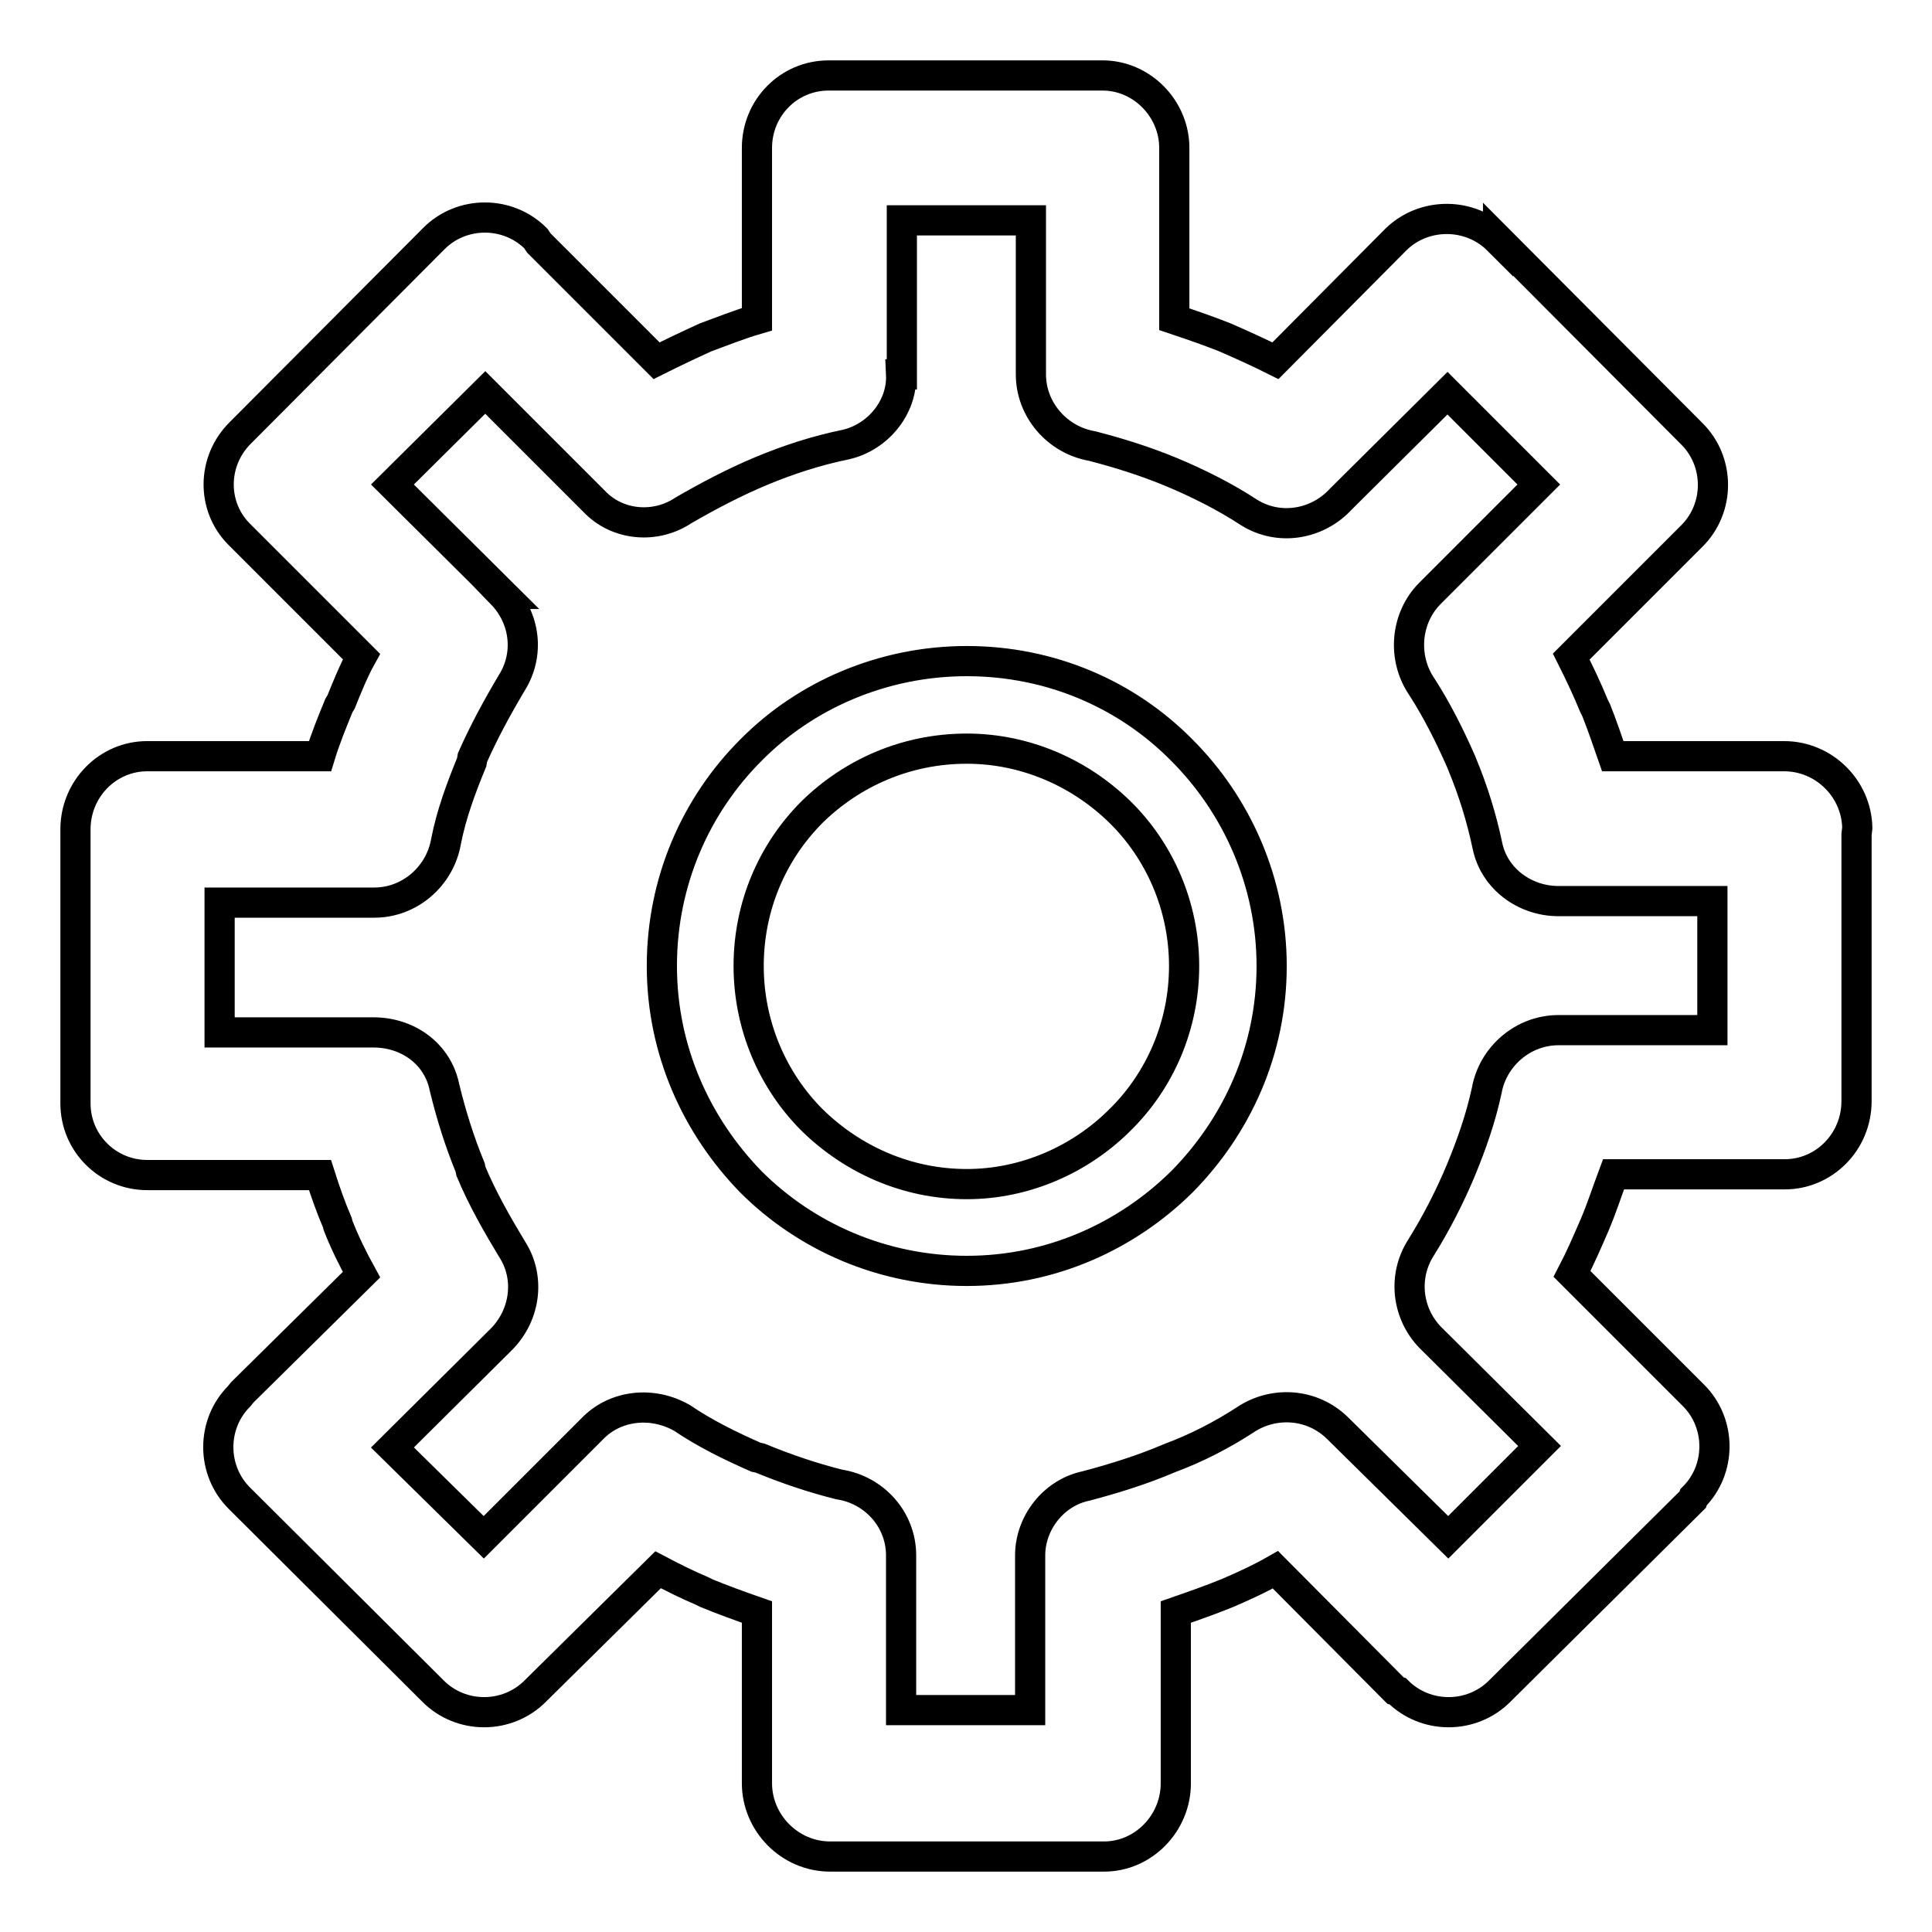 <?xml version="1.0" encoding="utf-8"?>
<!-- Svg Vector Icons : http://www.onlinewebfonts.com/icon -->
<!DOCTYPE svg PUBLIC "-//W3C//DTD SVG 1.1//EN" "http://www.w3.org/Graphics/SVG/1.1/DTD/svg11.dtd">
<svg version="1.1" xmlns="http://www.w3.org/2000/svg" xmlns:xlink="http://www.w3.org/1999/xlink" x="0px" y="0px" viewBox="0 0 256 256" enable-background="new 0 0 256 256" xml:space="preserve">
<g> <path stroke-width="4" fill-opacity="0" stroke="#000000"  d="M236.4,100.2h-22.7c-0.7-2-1.4-4.1-2.2-6.1l-0.3-0.6c-0.9-2.2-1.9-4.3-3-6.5l15.9-15.9l0.1-0.1 c3.7-3.7,3.7-9.8,0-13.5l-25.7-25.8v0.1c-3.7-3.7-9.8-3.7-13.5-0.1L169,47.8c-2.2-1.1-4.4-2.1-6.7-3.1c-2-0.8-4.3-1.6-6.7-2.4V19.6 c0-5.2-4.3-9.6-9.5-9.6h-36.3c-5.3,0-9.5,4.3-9.5,9.6v22.7c-2.4,0.7-4.6,1.6-6.8,2.4c-2.2,1-4.3,2-6.5,3.1L71.4,32.2L71,31.6 c-3.7-3.7-9.8-3.7-13.5,0L31.8,57.4c-3.7,3.7-3.8,9.7-0.1,13.4c0,0,0.1,0.1,0.1,0.1l16.1,16.1c-1,1.8-1.9,4-2.7,6l-0.3,0.5 c-0.9,2.2-1.8,4.4-2.5,6.7H19.5c-5.2,0-9.5,4.3-9.5,9.7v36.3c0,5.3,4.3,9.5,9.5,9.5h22.9c0.7,2.2,1.4,4.2,2.3,6.3l0.1,0.4 c0.9,2.3,2,4.5,3.1,6.5l-15.8,15.6l-0.4,0.5c-3.7,3.7-3.7,9.8,0,13.5l25.7,25.6c3.7,3.7,9.8,3.7,13.5,0L87.2,208 c1.9,1,3.9,2,5.8,2.8l0.6,0.3c2.2,0.9,4.4,1.7,6.7,2.5v22.7c0,5.2,4.3,9.7,9.7,9.7h36.3c5.2,0,9.5-4.4,9.5-9.7v-22.7 c2.3-0.8,4.6-1.6,6.8-2.5c2.1-0.9,4.3-1.9,6.4-3.1l15.9,16l0.3,0.1c3.7,3.7,9.8,3.7,13.5,0l25.6-25.4l0.1-0.3 c3.7-3.7,3.7-9.8,0-13.5l-16.1-16.1c1.1-2.1,2-4.2,3-6.5c0.9-2.1,1.6-4.3,2.5-6.7h22.7c5.2,0,9.5-4.3,9.5-9.7v-35.3l0.1-0.9 C246,104.5,241.7,100.2,236.4,100.2L236.4,100.2z M226.9,136.5h-20.4c-4.7,0-8.7,3.5-9.5,8c-0.8,3.7-2,7.1-3.4,10.5 c-1.5,3.6-3.3,7.1-5.3,10.3c-2.5,3.9-1.8,8.8,1.2,11.9l14.5,14.4l-12.1,12.1l-14.6-14.4c-3.4-3.4-8.6-3.7-12.4-1.1 c-3.1,2-6.4,3.7-9.9,5c-3.5,1.5-7.3,2.7-11.1,3.7c-4.3,0.9-7.4,4.9-7.4,9.2v20.5h-17.1v-20.5c0-4.8-3.6-8.7-8.2-9.4 c-3.6-0.9-7.1-2.1-10.5-3.5l-0.5-0.1c-3.4-1.5-6.7-3.1-9.8-5.2c-4-2.3-8.9-1.7-11.9,1.4l-14.4,14.4L52,191.8l14.5-14.4 c3.2-3.3,3.7-8.2,1.4-11.8c-2-3.3-4-6.8-5.5-10.4l-0.1-0.5c-1.4-3.4-2.5-6.9-3.4-10.6c-0.9-4.5-4.9-7.3-9.4-7.3H29.1v-17.2h20.5 c4.7,0,8.7-3.5,9.5-8.1c0.7-3.6,2-7.1,3.4-10.5l0.1-0.6c1.5-3.4,3.3-6.7,5.2-9.9c2.4-3.8,1.8-8.6-1.3-11.8h0.1L52,64.2L64.3,52 l14.4,14.4c3.1,3.3,8.2,3.7,11.9,1.2c3.3-1.9,6.7-3.7,10.3-5.2c3.6-1.5,7.3-2.7,11.2-3.5c4.3-1,7.5-5,7.3-9.3h0.1V29.2h17.1v20.4 c0,4.7,3.5,8.7,8.1,9.5c3.5,0.9,7,2,10.4,3.4c3.6,1.5,7.2,3.3,10.4,5.4c4,2.5,9.1,1.6,12.2-1.8l14.1-14l12.1,12.1l-14.4,14.4 c-3.3,3.3-3.7,8.6-1.1,12.4c2,3.1,3.7,6.5,5.2,9.9l0.2,0.5c1.4,3.4,2.5,6.9,3.3,10.7c0.9,4.3,4.9,7.3,9.4,7.3h20.4V136.5z  M128.1,87.6c-11.1,0-21.4,4.5-28.6,11.8c-7.3,7.3-11.8,17.4-11.8,28.6c0,11.2,4.6,21.2,11.8,28.6c7.3,7.3,17.5,11.8,28.6,11.8 c11.2,0,21.2-4.6,28.5-11.8c7.3-7.4,11.9-17.4,11.9-28.6c0-11.1-4.6-21.3-11.9-28.6C149.3,92,139.2,87.6,128.1,87.6z M148.4,148.4 c-5.2,5.2-12.5,8.5-20.3,8.5c-8,0-15.2-3.3-20.5-8.5c-5.2-5.2-8.4-12.5-8.4-20.4c0-8,3.2-15.2,8.4-20.4c5.3-5.2,12.5-8.4,20.5-8.4 c7.9,0,15.1,3.3,20.3,8.4s8.5,12.4,8.5,20.4C156.9,135.9,153.7,143.2,148.4,148.4z"/></g>
</svg>